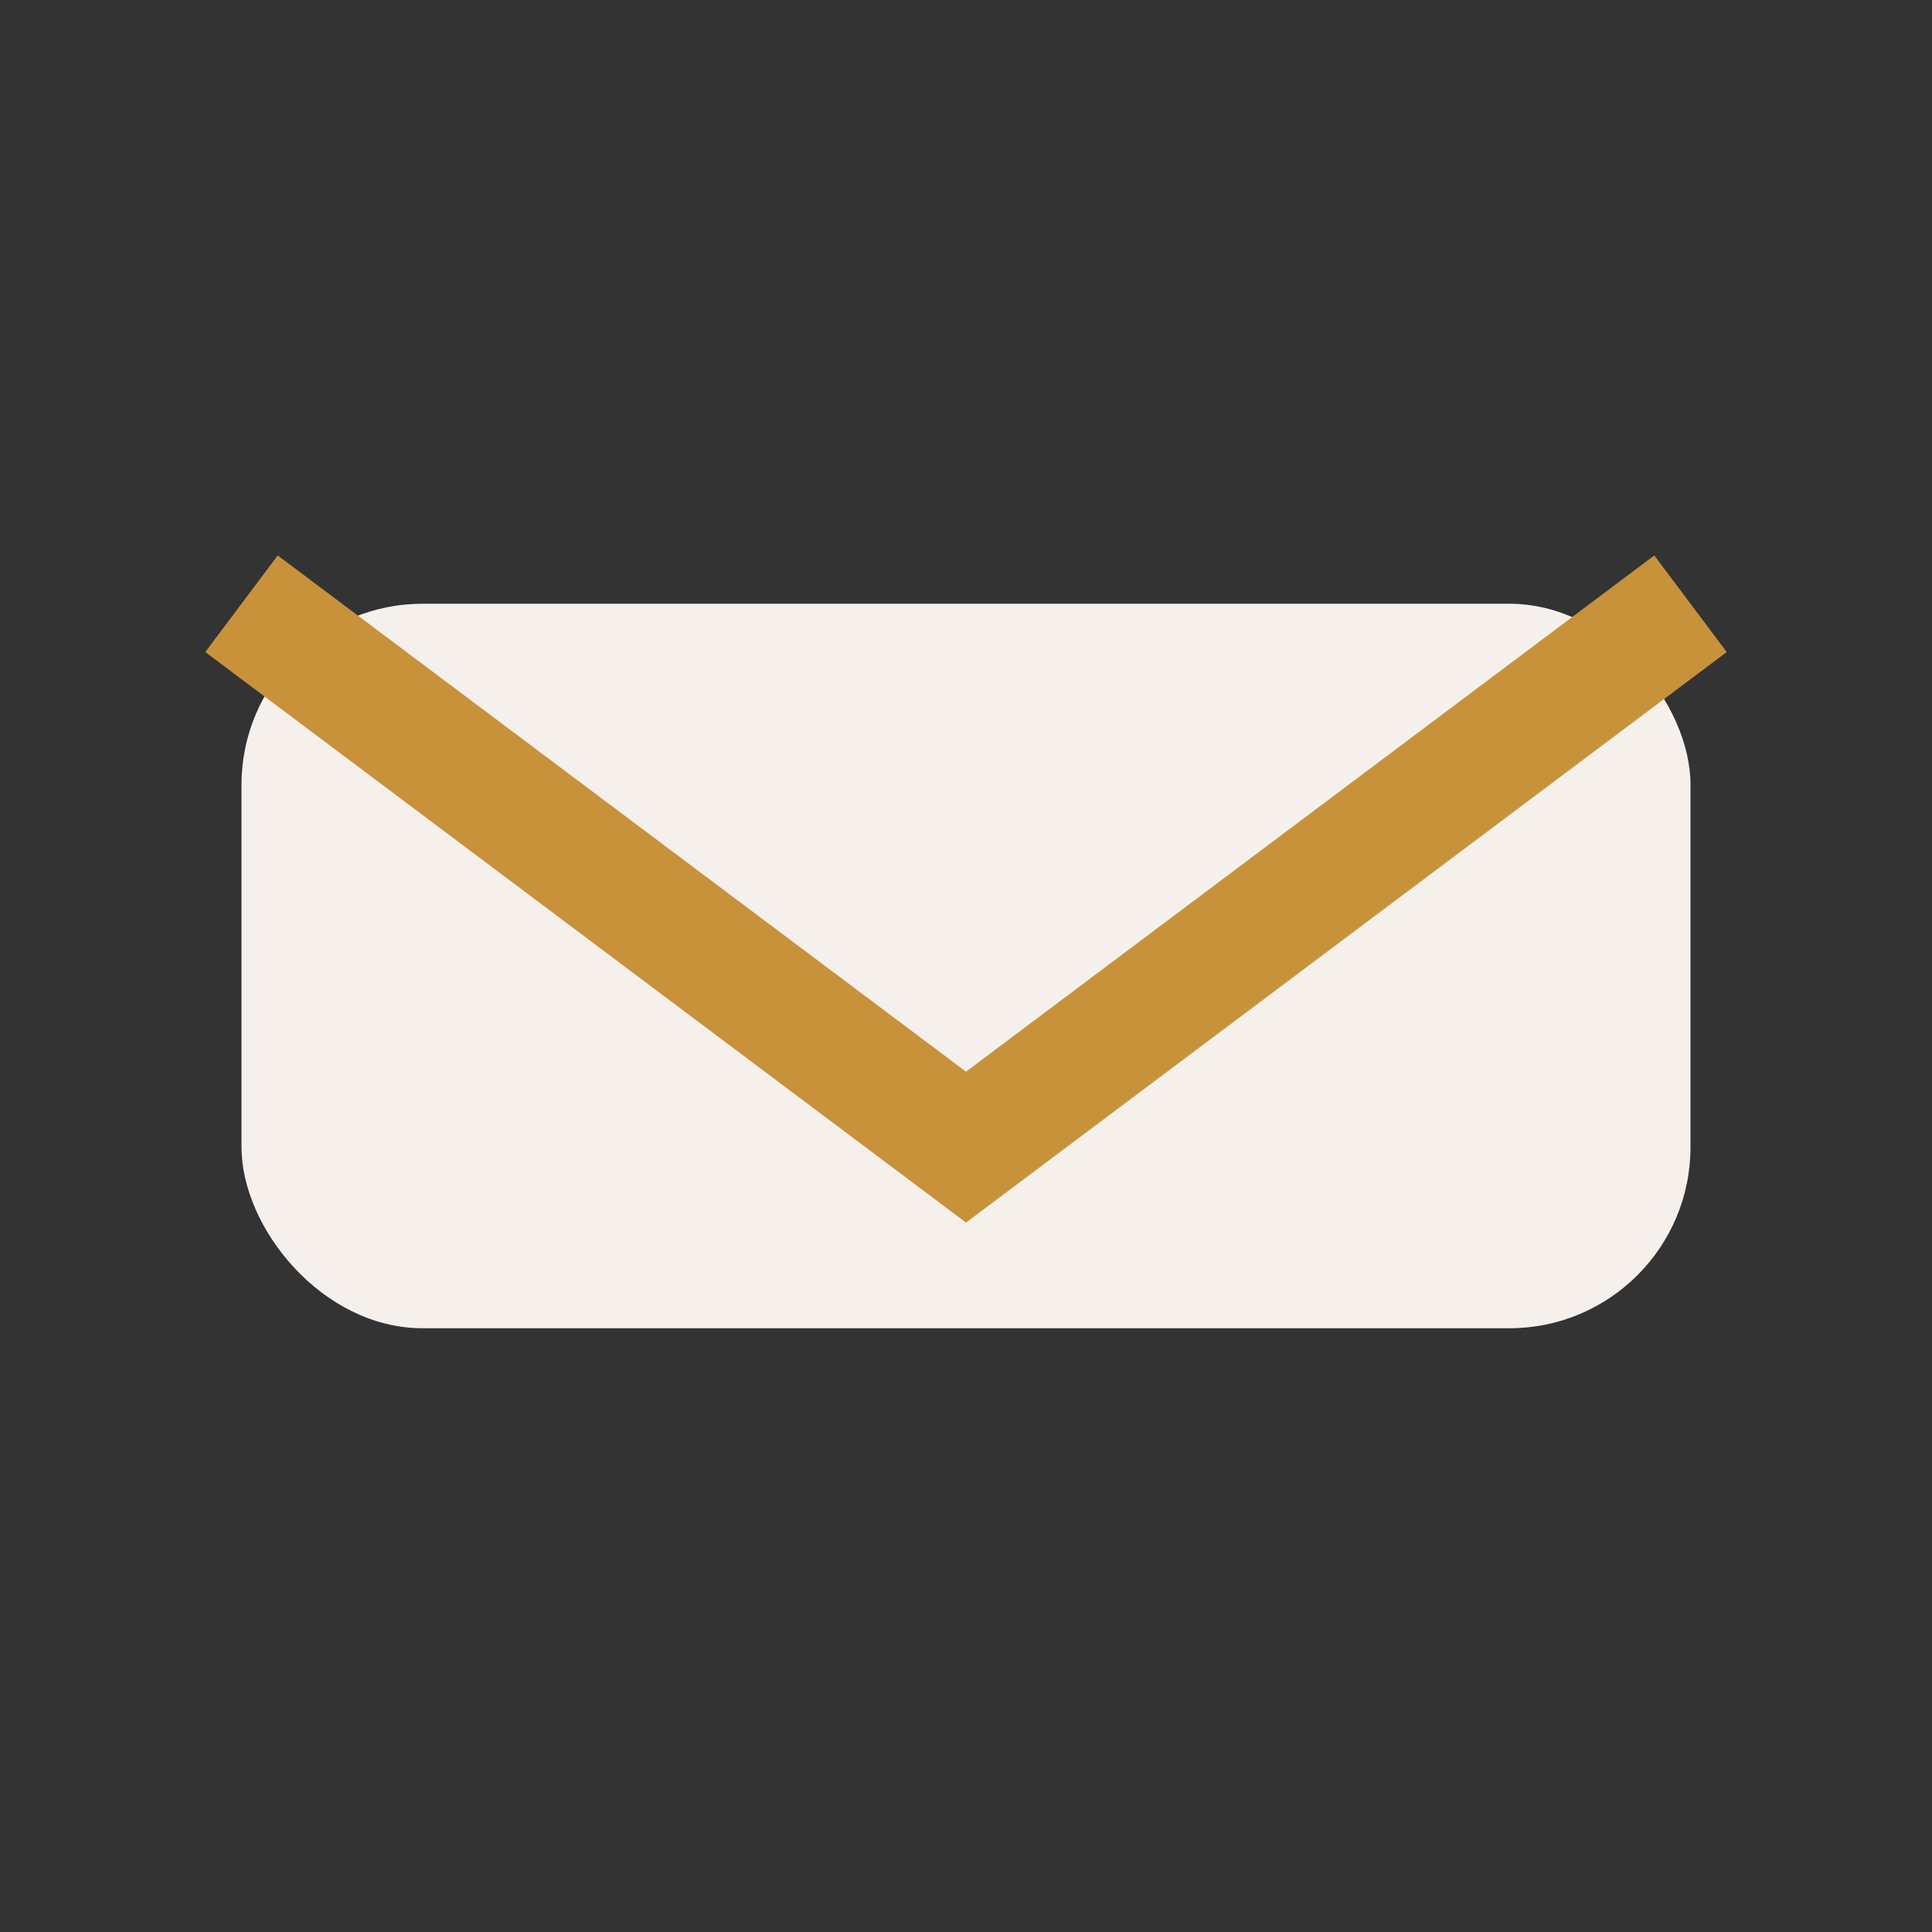 <?xml version="1.0" encoding="UTF-8"?>
<svg xmlns="http://www.w3.org/2000/svg" width="32" height="32" viewBox="0 0 32 32"><rect x="0" y="0" width="32" height="32" fill="#333333" stroke="none"/><rect x="4" y="10" width="24" height="12" rx="3" fill="#F5F0EB"/><path d="M4 10l12 9 12-9" fill="none" stroke="#C8923B" stroke-width="2"/></svg>